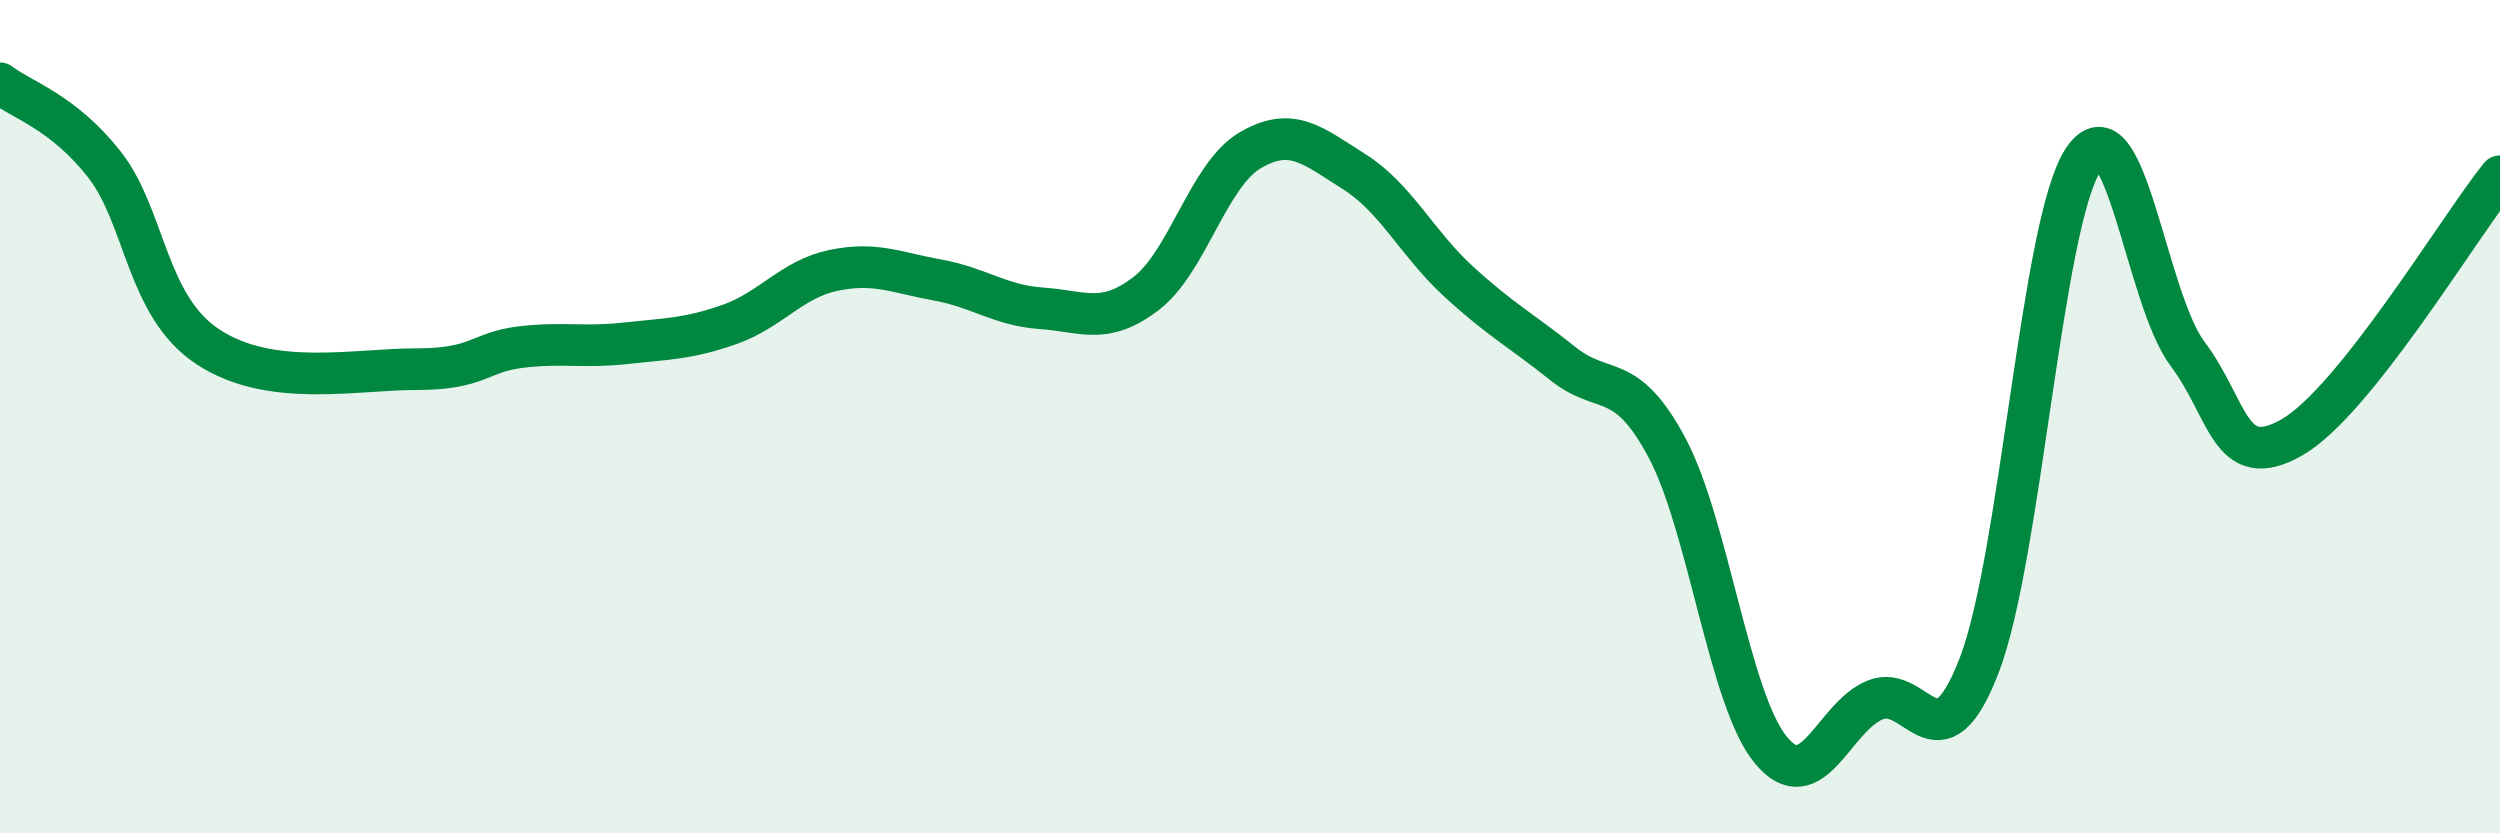
    <svg width="60" height="20" viewBox="0 0 60 20" xmlns="http://www.w3.org/2000/svg">
      <path
        d="M 0,2 C 0.5,2.39 1.5,2.67 2.5,3.94 C 3.5,5.21 3.5,7.35 5,8.33 C 6.5,9.31 8.5,8.86 10,8.86 C 11.5,8.86 11.5,8.45 12.5,8.33 C 13.5,8.21 14,8.35 15,8.24 C 16,8.13 16.5,8.14 17.5,7.79 C 18.5,7.44 19,6.7 20,6.49 C 21,6.28 21.5,6.54 22.5,6.72 C 23.5,6.9 24,7.33 25,7.4 C 26,7.47 26.5,7.81 27.5,7.05 C 28.5,6.29 29,4.2 30,3.61 C 31,3.02 31.5,3.49 32.5,4.12 C 33.5,4.75 34,5.83 35,6.75 C 36,7.67 36.5,7.92 37.5,8.72 C 38.5,9.52 39,8.87 40,10.73 C 41,12.59 41.5,16.79 42.5,18 C 43.5,19.21 44,17.21 45,16.8 C 46,16.39 46.5,18.56 47.5,15.97 C 48.5,13.38 49,5.33 50,3.83 C 51,2.33 51.5,7.16 52.5,8.49 C 53.5,9.82 53.5,11.35 55,10.5 C 56.5,9.65 59,5.48 60,4.23L60 20L0 20Z"
        fill="#008740"
        opacity="0.1"
        stroke-linecap="round"
        stroke-linejoin="round"
      />
      <path
        d="M 0,2 C 0.5,2.39 1.5,2.67 2.5,3.94 C 3.5,5.21 3.5,7.35 5,8.33 C 6.5,9.31 8.5,8.86 10,8.86 C 11.5,8.86 11.5,8.45 12.5,8.33 C 13.5,8.21 14,8.35 15,8.24 C 16,8.13 16.5,8.14 17.5,7.79 C 18.5,7.44 19,6.7 20,6.49 C 21,6.28 21.5,6.54 22.5,6.72 C 23.5,6.9 24,7.33 25,7.4 C 26,7.47 26.5,7.81 27.5,7.05 C 28.5,6.29 29,4.2 30,3.61 C 31,3.02 31.5,3.49 32.5,4.12 C 33.5,4.75 34,5.83 35,6.75 C 36,7.67 36.5,7.92 37.5,8.72 C 38.5,9.52 39,8.87 40,10.73 C 41,12.59 41.5,16.79 42.5,18 C 43.5,19.21 44,17.21 45,16.8 C 46,16.39 46.5,18.56 47.5,15.97 C 48.5,13.38 49,5.33 50,3.83 C 51,2.33 51.5,7.16 52.5,8.49 C 53.5,9.82 53.5,11.35 55,10.5 C 56.5,9.65 59,5.48 60,4.23"
        stroke="#008740"
        stroke-width="1"
        fill="none"
        stroke-linecap="round"
        stroke-linejoin="round"
      />
    </svg>
  